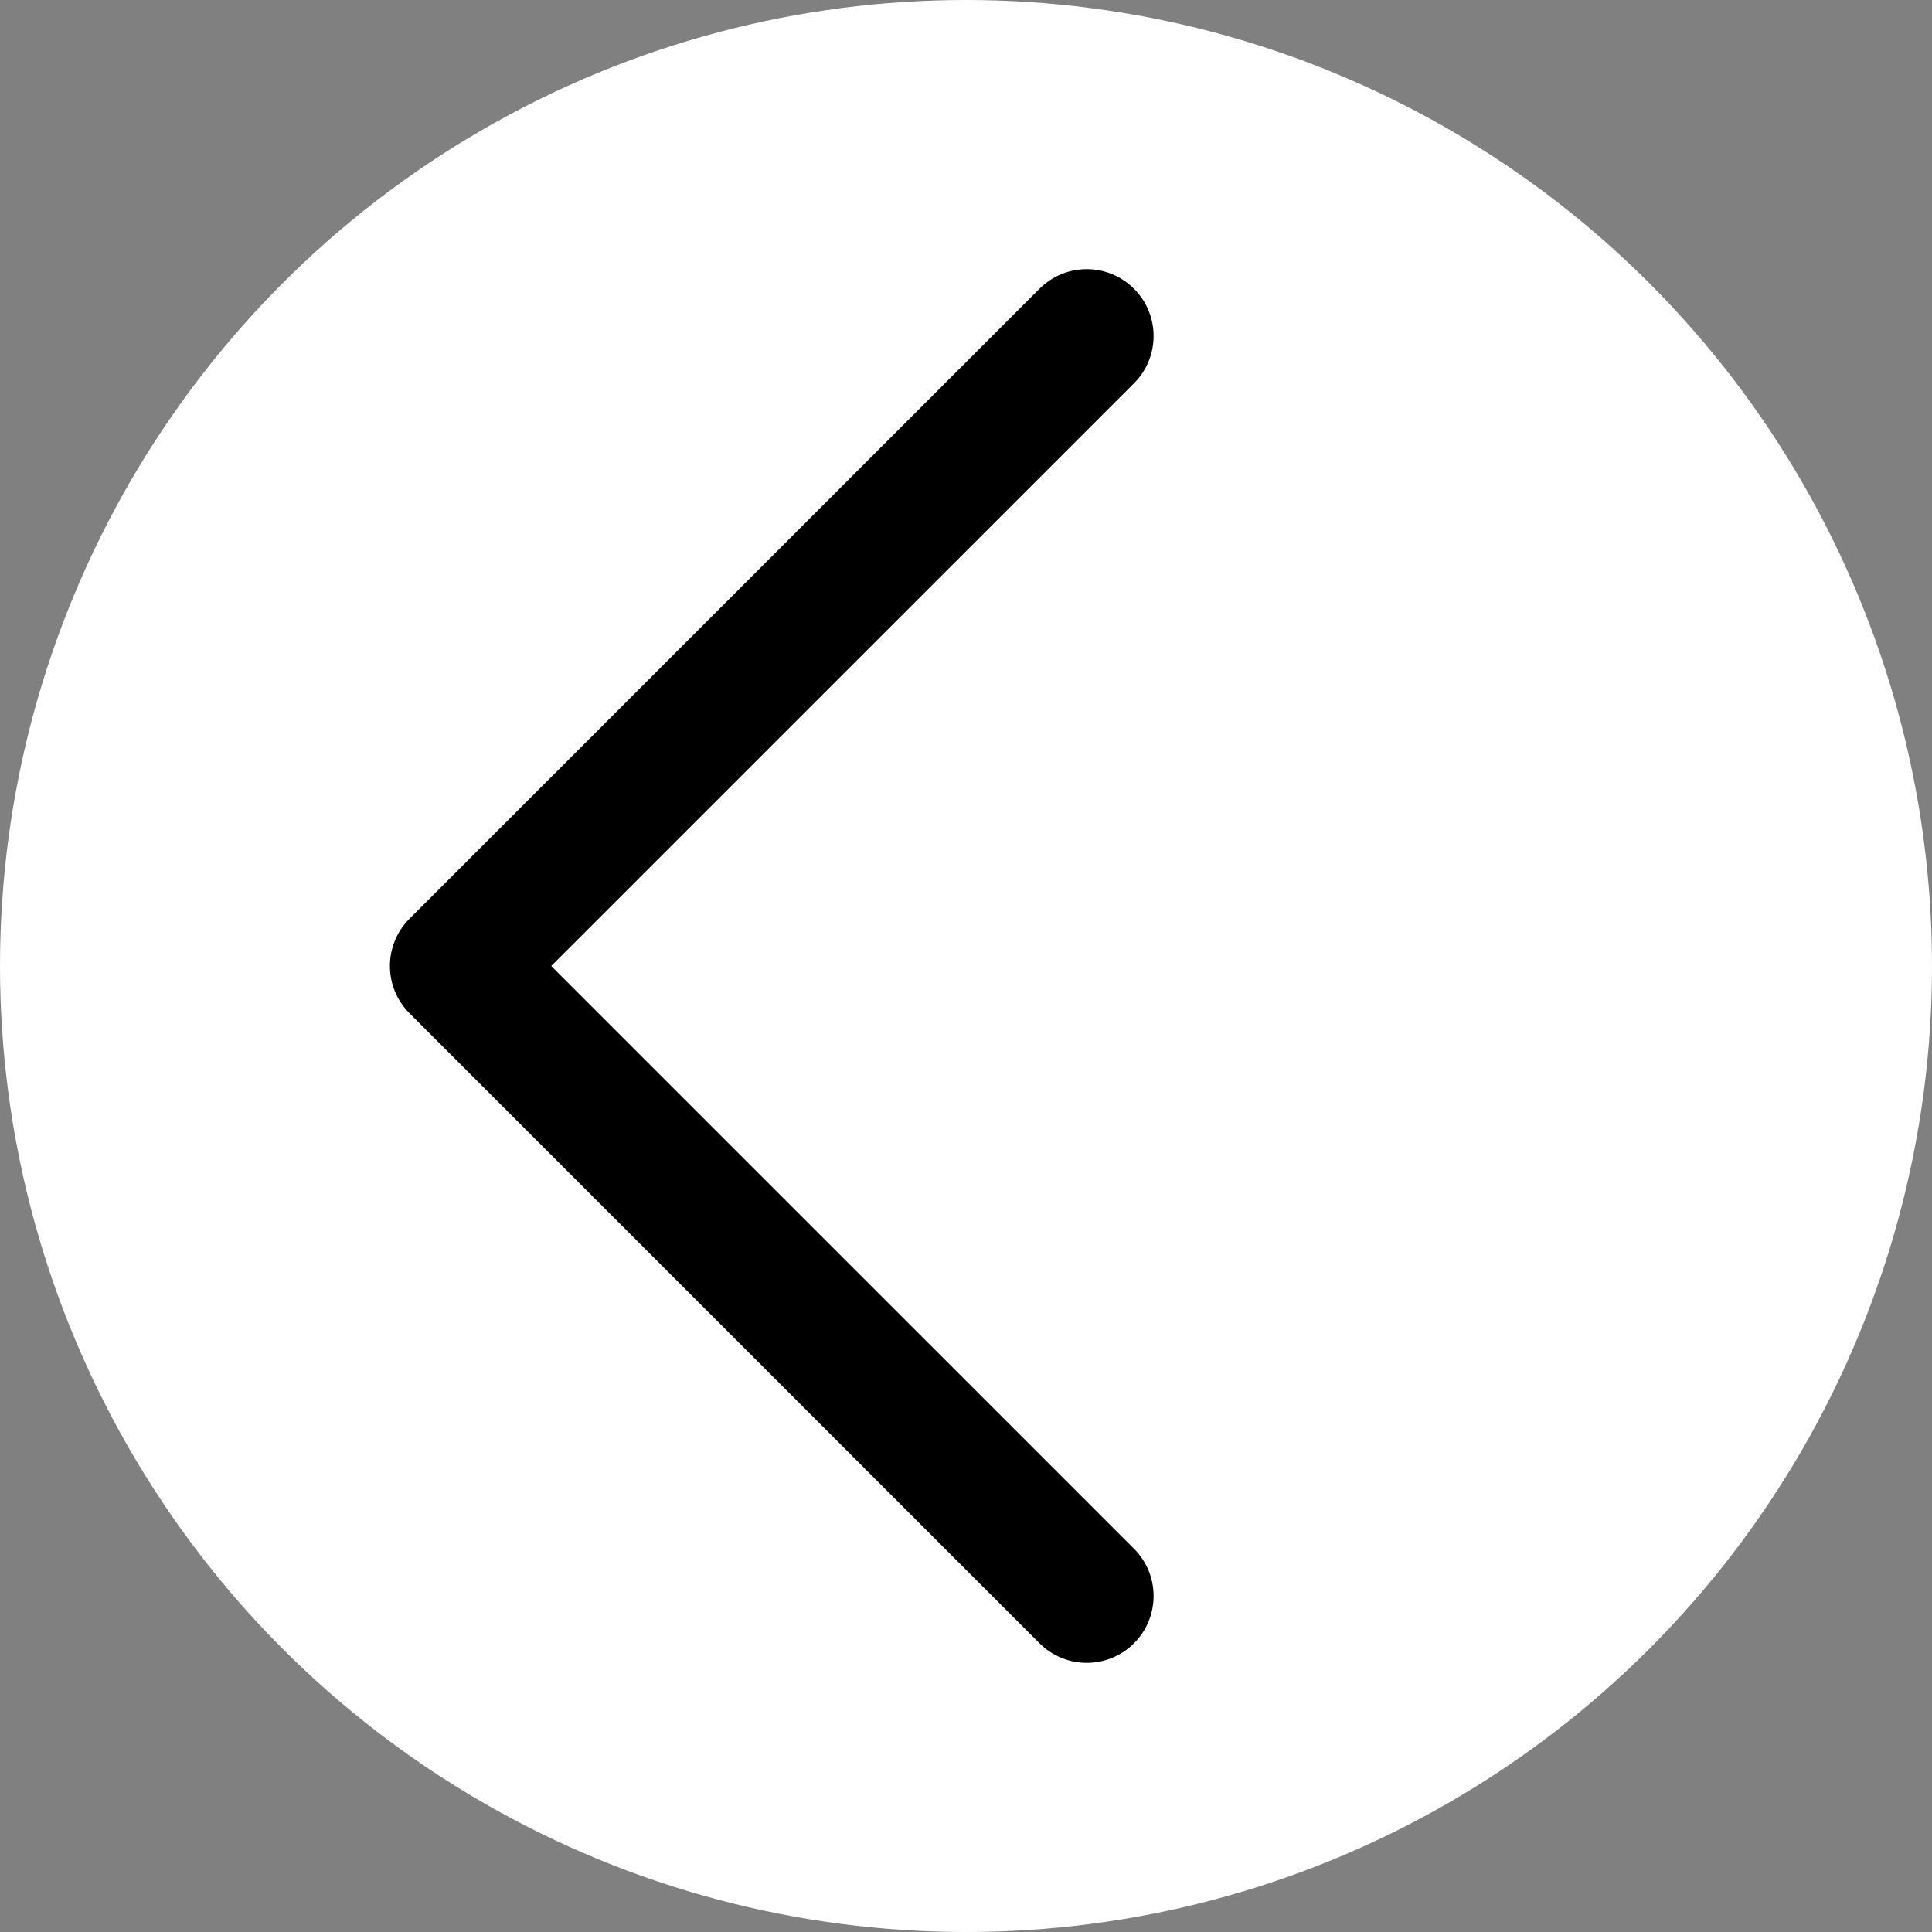 ﻿<?xml version="1.0" encoding="utf-8"?>
<!DOCTYPE svg PUBLIC "-//W3C//DTD SVG 1.1//EN" "http://www.w3.org/Graphics/SVG/1.1/DTD/svg11.dtd">
<svg xmlns="http://www.w3.org/2000/svg" xmlns:xlink="http://www.w3.org/1999/xlink" version="1.1" baseProfile="full" width="32" height="32" viewBox="0 0 32.00 32.00" enable-background="new 0 0 32.00 32.00" xml:space="preserve">
	<rect x="0" y="0" width="32.00" height="32.00" fill="#808080" stroke="none"/>
	<ellipse fill="#ffffff" fill-opacity="1" stroke-linejoin="round" cx="16" cy="16" rx="16" ry="16"/>
	<path fill="#000000" fill-opacity="1" stroke-linejoin="round" d="M 17.217,27.217L 6.783,16.783C 6.35,16.35 6.35,15.65 6.783,15.217L 17.217,4.783C 17.65,4.35 18.35,4.35 18.783,4.783C 19.215,5.215 19.215,5.916 18.783,6.348L 9.13,16L 18.783,25.652C 19.215,26.084 19.215,26.785 18.783,27.217C 18.35,27.65 17.65,27.65 17.217,27.217 Z "/>
</svg>
